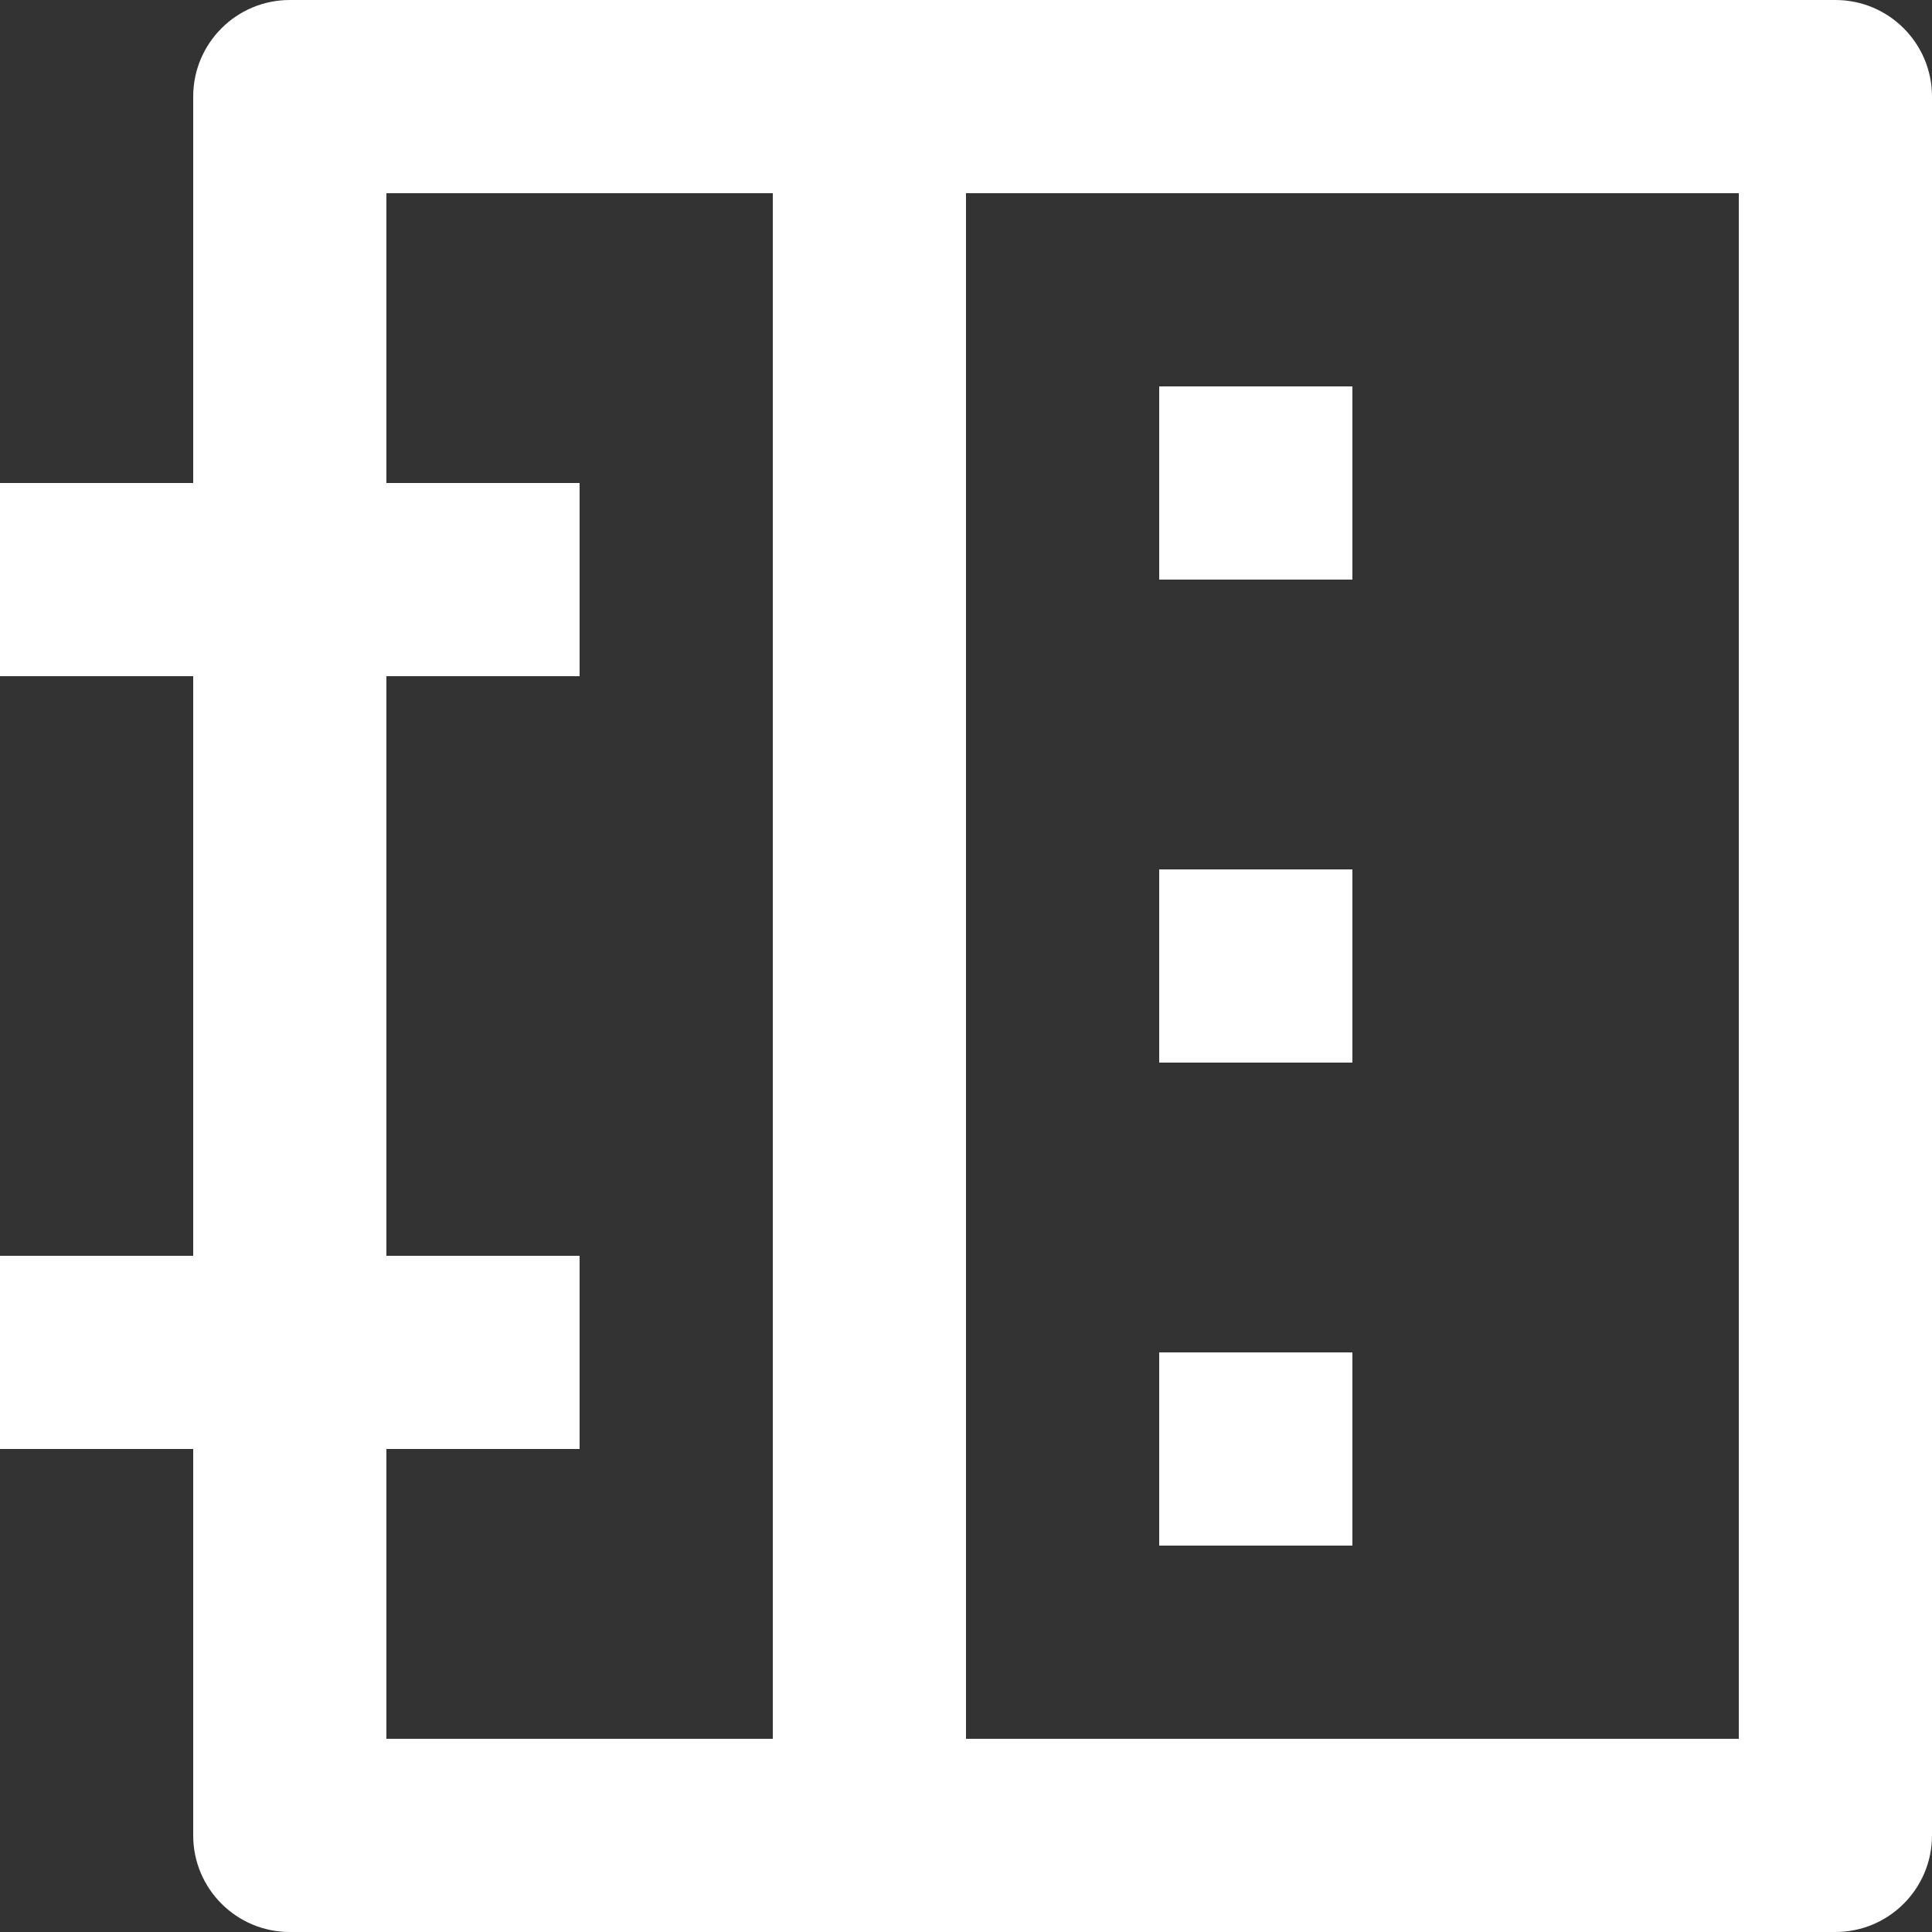 <svg width="13" height="13" viewBox="0 0 13 13" fill="none" xmlns="http://www.w3.org/2000/svg">
<rect x="0" y="0" width="13" height="13" fill="#333333" stroke="none"/>
<path d="M0 8.45H1.3L1.3 4.55H0L0 3.25H1.3V0.65C1.3 0.291 1.591 0 1.95 0H12.35C12.709 0 13 0.291 13 0.65V12.35C13 12.709 12.709 13 12.35 13H1.95C1.591 13 1.3 12.709 1.3 12.35L1.3 9.75H0L0 8.45ZM6.5 1.3L6.5 11.7H11.7V1.3H6.5ZM7.8 9.1H9.1V10.4H7.8V9.1ZM7.8 5.85H9.1V7.15H7.8V5.85ZM7.8 2.6H9.1V3.9H7.8V2.6ZM2.6 9.75V11.7H5.2L5.2 1.3H2.6L2.6 3.25H3.9V4.55H2.6V8.45H3.9L3.9 9.75H2.6Z" fill="white"/>
</svg>
